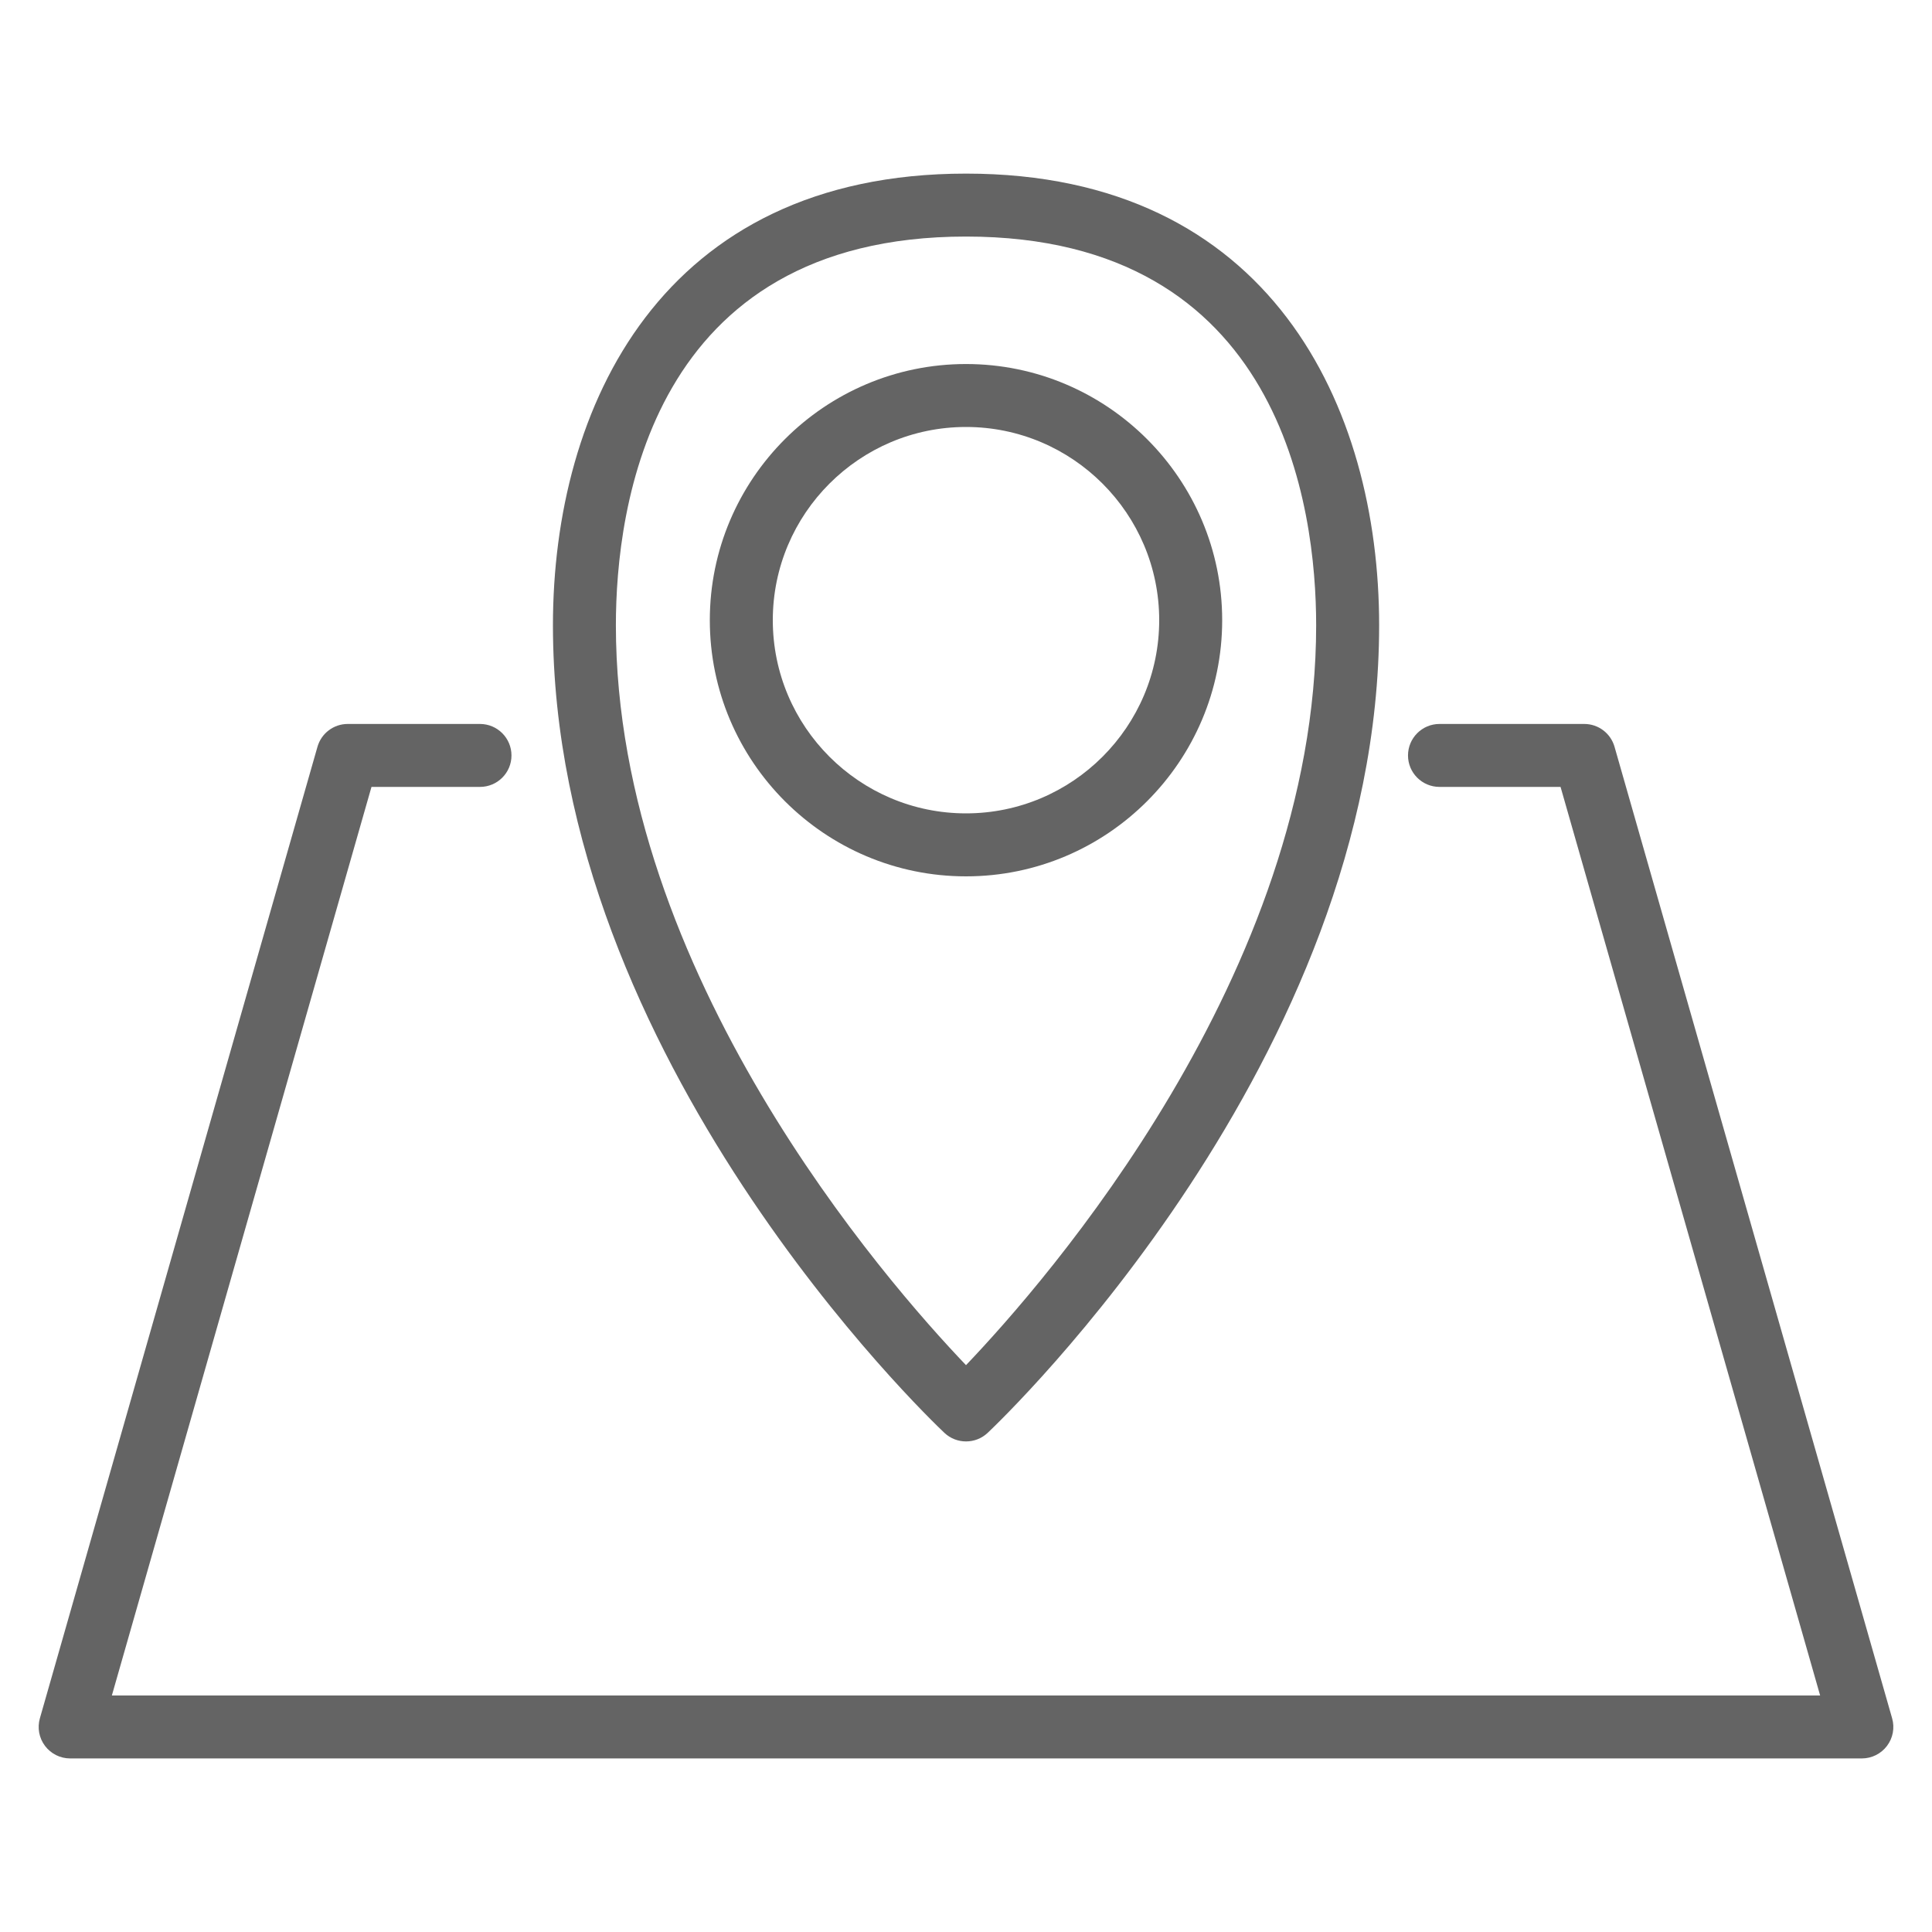 <?xml version="1.0" encoding="UTF-8"?>
<svg xmlns="http://www.w3.org/2000/svg" version="1.1" viewBox="0 0 50 50">
  <defs>
    <style>
      .cls-1 {
        fill: #646464;
      }
    </style>
  </defs>
  <!-- Generator: Adobe Illustrator 28.7.7, SVG Export Plug-In . SVG Version: 1.2.0 Build 194)  -->
  <g>
    <g id="Layer_1">
      <g>
        <g>
          <path class="cls-1" d="M25,37.304c-.201,0-.402-.074-.559-.222-.414-.39-10.131-9.691-10.131-20.899,0-5.651,2.809-11.69,10.691-11.69,7.882,0,10.691,6.039,10.691,11.69,0,11.208-9.718,20.509-10.131,20.899-.157.148-.358.222-.56.222ZM25,6.122c-8.178,0-9.061,7.035-9.061,10.06,0,9.003,7.006,16.998,9.061,19.148,2.055-2.151,9.062-10.146,9.062-19.148,0-3.025-.883-10.06-9.062-10.06Z"/>
          <path class="cls-1" d="M25,22.68c-3.656,0-6.63-2.974-6.63-6.63,0-3.655,2.974-6.629,6.63-6.629,3.656,0,6.63,2.974,6.63,6.629,0,3.656-2.974,6.63-6.63,6.63ZM25,11.05c-2.757,0-5,2.243-5,5,0,2.757,2.243,5,5,5,2.757,0,5-2.243,5-5,0-2.757-2.243-5-5-5Z"/>
        </g>
        <path class="cls-1" d="M48.185,45.508H1.815c-.256,0-.496-.12-.65-.324-.154-.204-.203-.468-.133-.714l7.184-25.143c.1-.35.42-.591.783-.591h3.423c.45,0,.815.365.815.815s-.365.814-.815.814h-2.808l-6.719,23.514h44.21l-6.718-23.514h-3.133c-.45,0-.815-.364-.815-.814s.365-.815.815-.815h3.747c.364,0,.683.241.783.591l7.184,25.143c.071.246.021.51-.133.714-.154.204-.395.324-.65.324Z"/>
      </g>
    </g>
  </g>
</svg>